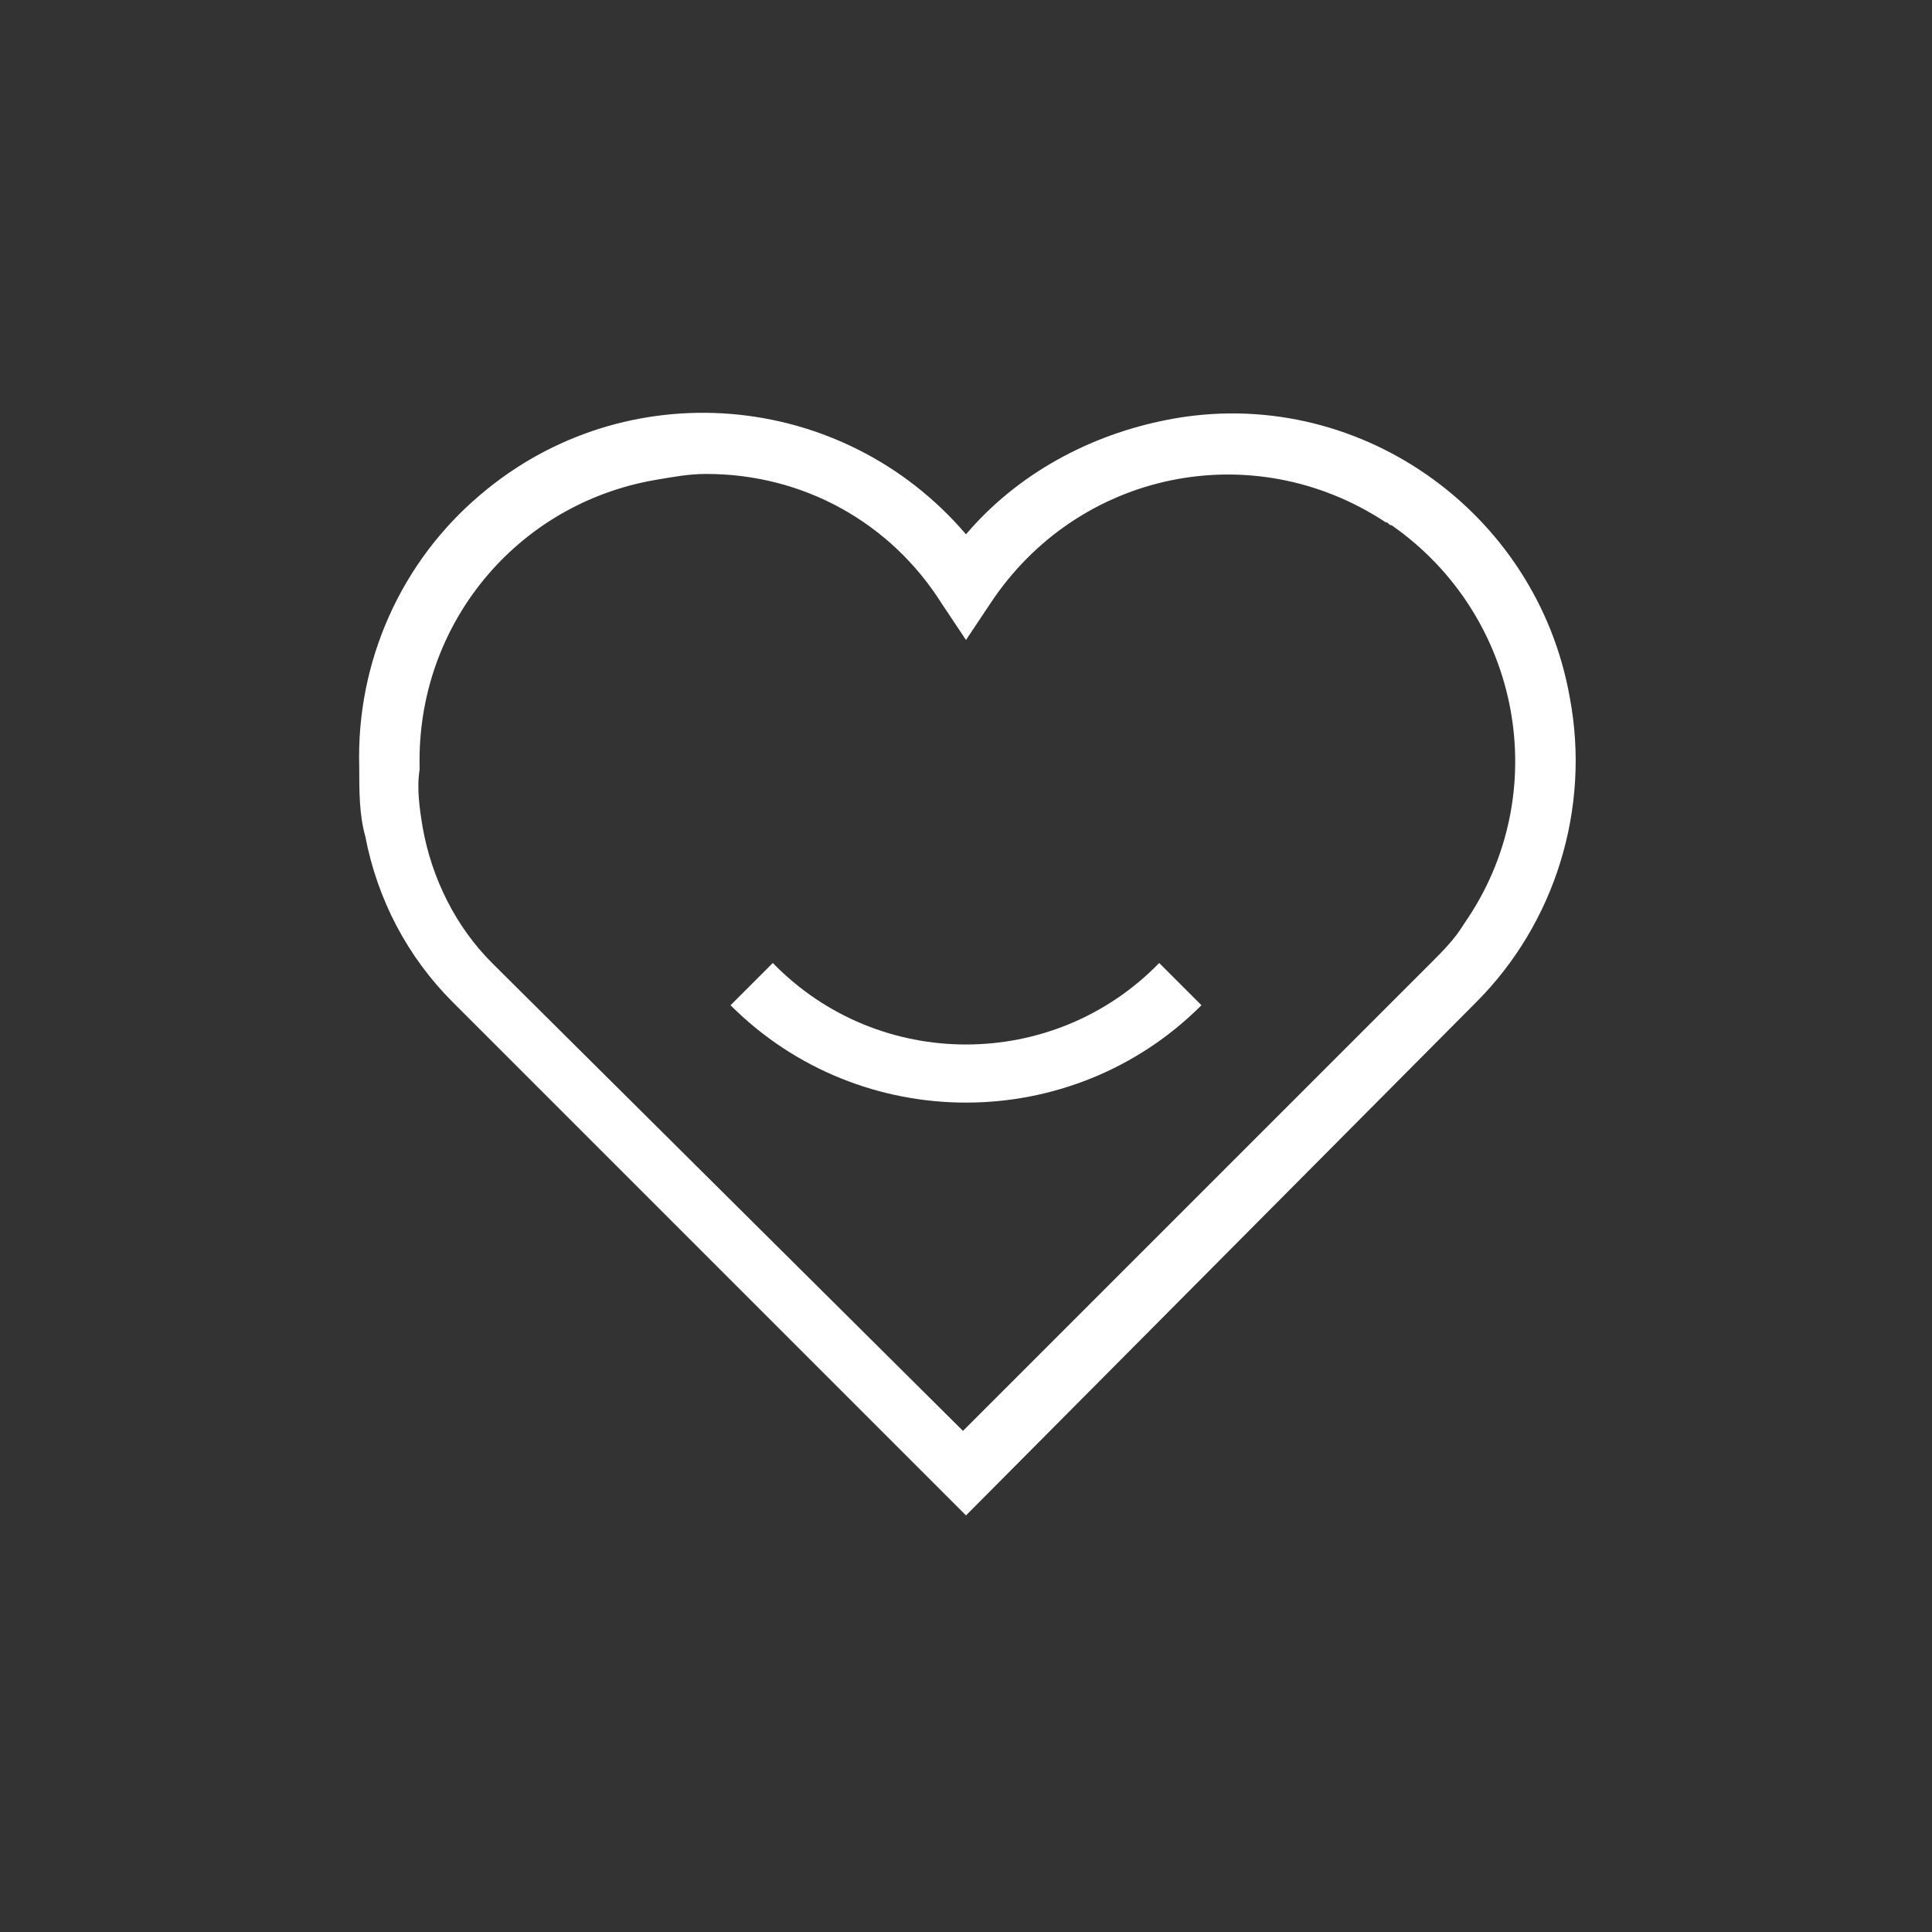 <?xml version="1.0" encoding="utf-8"?>
<!-- Generator: Adobe Illustrator 25.2.3, SVG Export Plug-In . SVG Version: 6.00 Build 0)  -->
<svg version="1.1" id="Layer_1" xmlns="http://www.w3.org/2000/svg" xmlns:xlink="http://www.w3.org/1999/xlink" x="0px" y="0px"
	 viewBox="0 0 64 64" style="enable-background:new 0 0 64 64;" xml:space="preserve">
<rect x="0" y="0" width="64" height="64" fill="#333333" stroke="none"/>
<style type="text/css">
	.st0{fill:#FFFFFF;}
</style>
<path class="st0" d="M52,23.1c-1.1-6.2-7.1-10.4-13.3-9.2c-2.6,0.5-5,1.8-6.7,3.8c-4.1-4.8-11.3-5.4-16.1-1.3c-2.6,2.2-4.1,5.5-4,9
	c0,0.8,0,1.6,0.2,2.3c0.4,2.1,1.4,4,2.9,5.5l17,17l16.9-17C51.5,30.6,52.7,26.8,52,23.1z M47.4,31.9L47.4,31.9L31.9,47.4L16.3,31.9
	c-1.2-1.2-2-2.8-2.3-4.5c-0.1-0.6-0.2-1.3-0.1-1.9v-0.1c-0.1-4.7,3.2-8.7,7.8-9.5c0.6-0.1,1.1-0.2,1.7-0.2c3.2,0,6.1,1.6,7.8,4.3
	l0.8,1.2l0.8-1.2c2.9-4.4,8.7-5.6,13.1-2.7c0.1,0,0.1,0.1,0.2,0.1c4.3,3,5.4,8.9,2.4,13.2C48.2,31.1,47.8,31.5,47.4,31.9z"/>
<path class="st0" d="M25.6,31.9l-1.4,1.4c4.3,4.3,11.3,4.3,15.6,0l-1.4-1.4C34.9,35.5,29.1,35.5,25.6,31.9z"/>
</svg>
